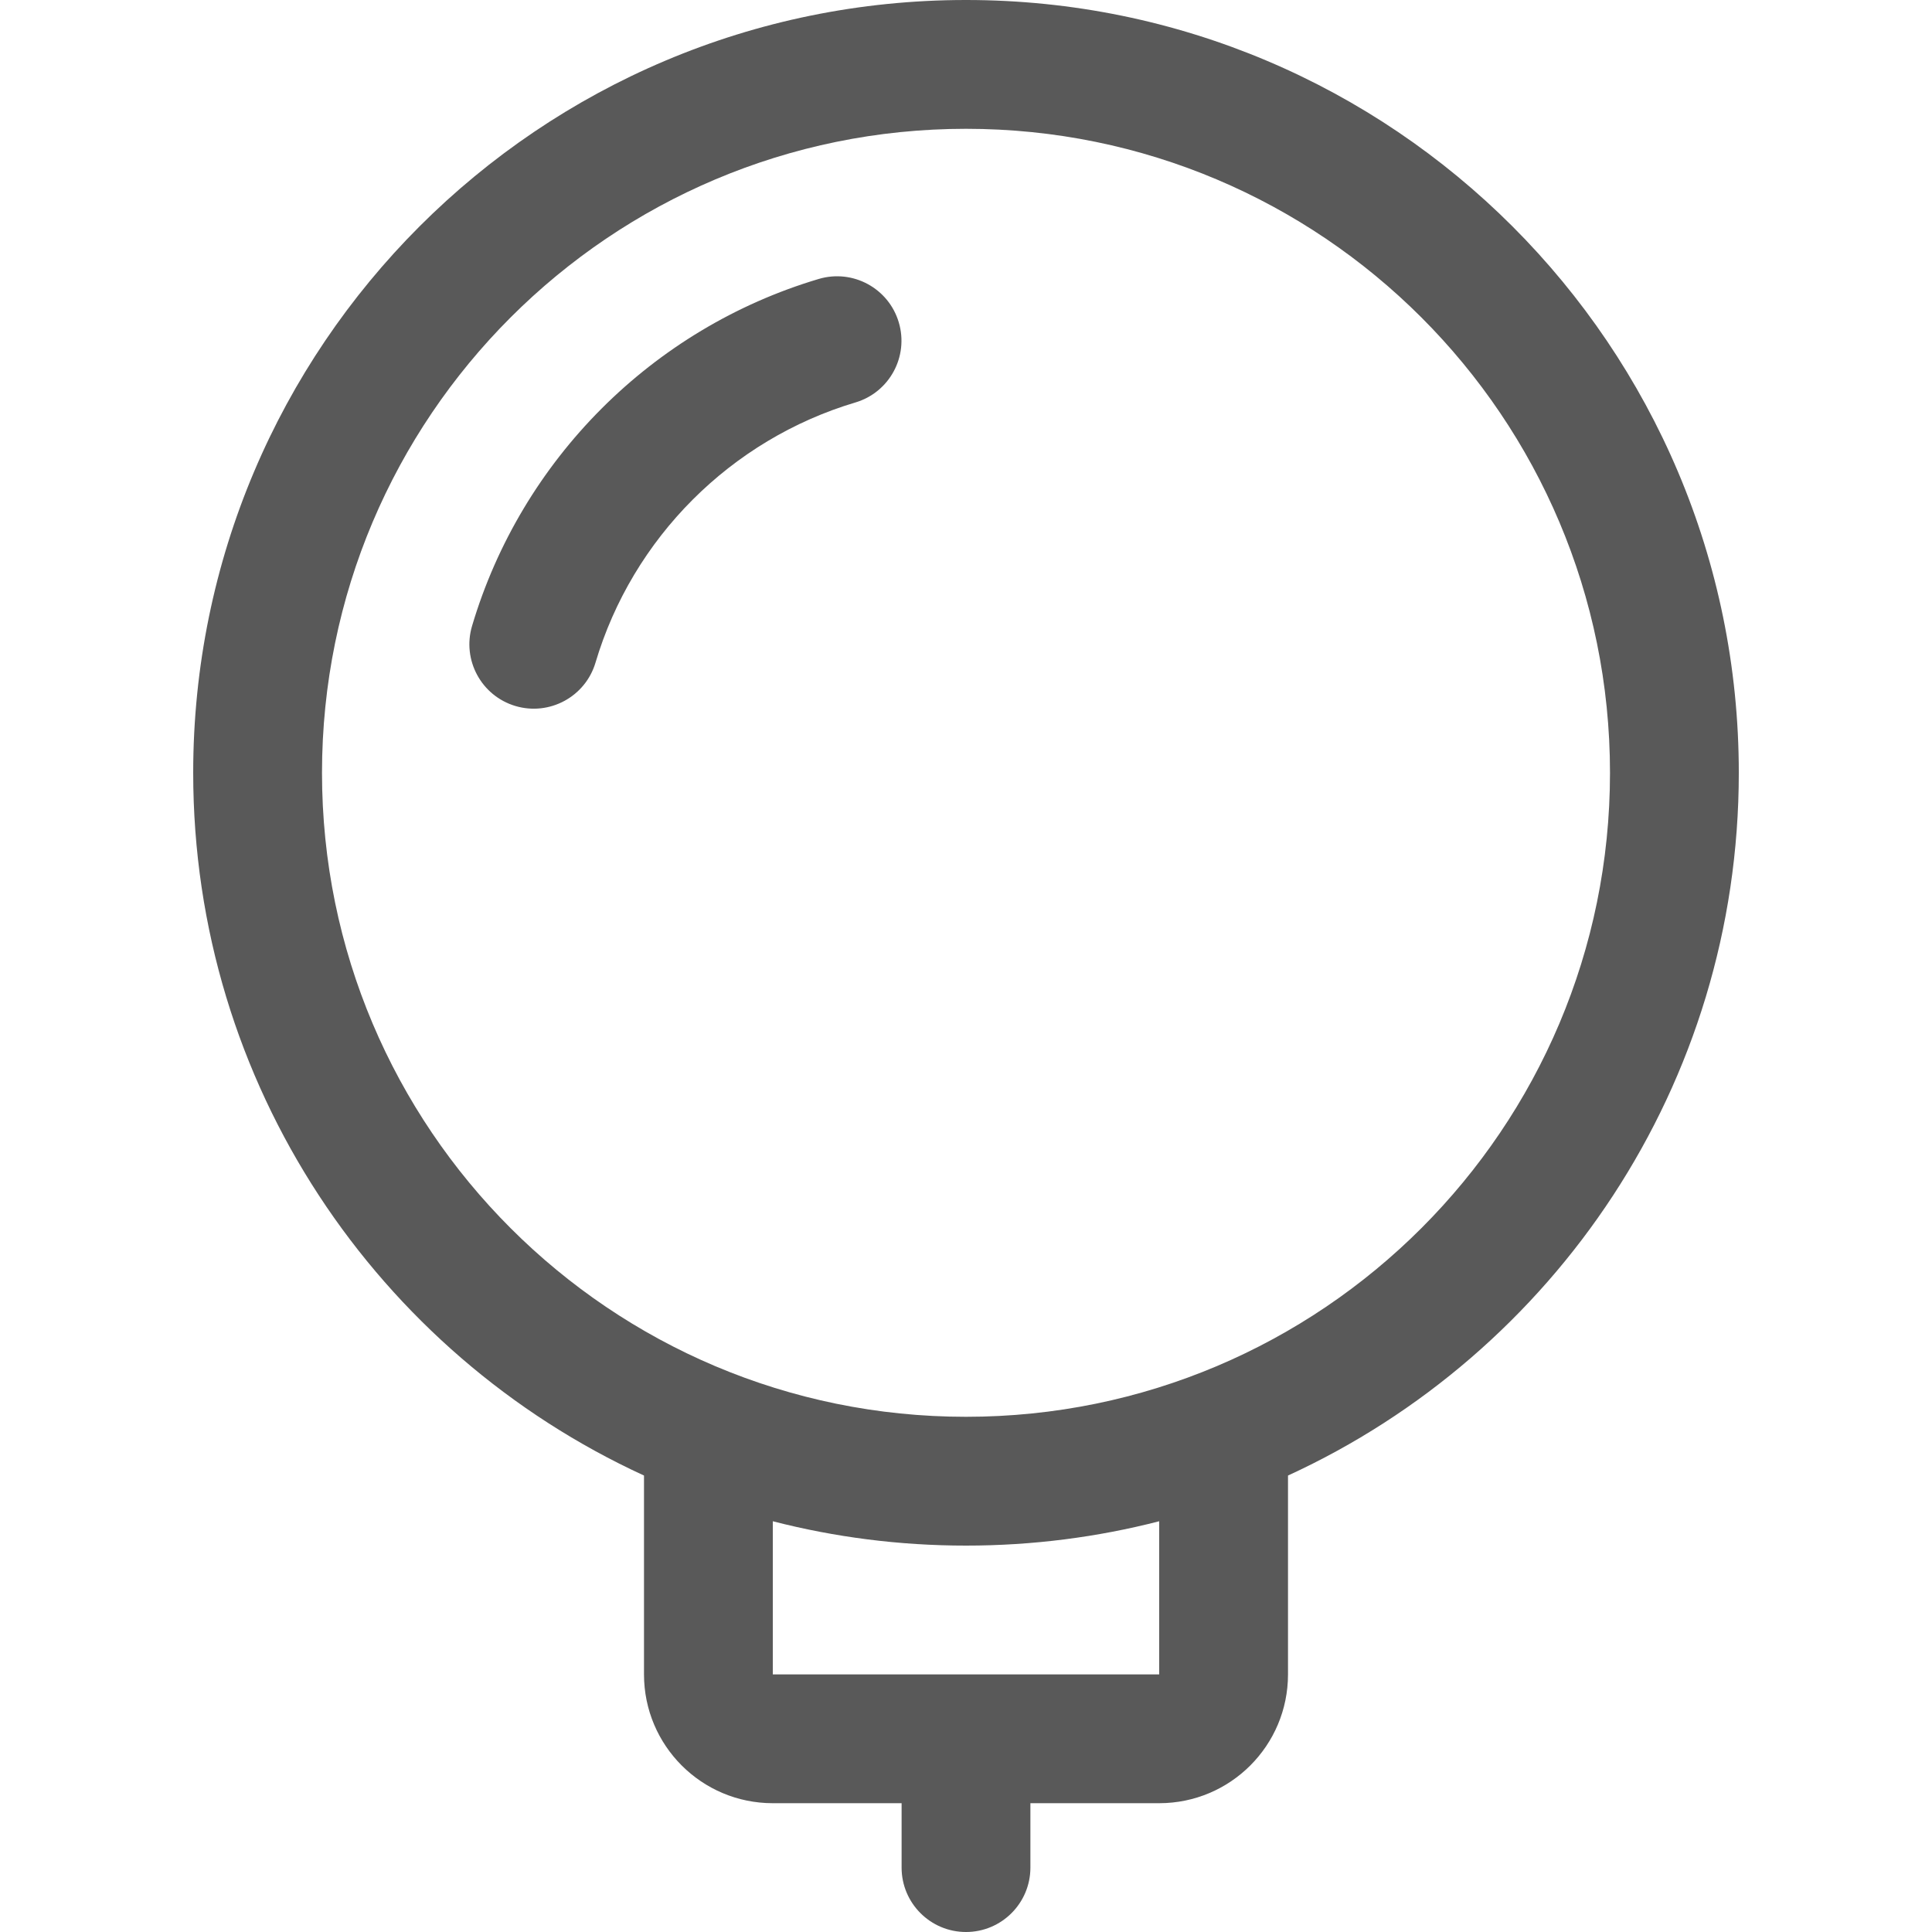 <?xml version="1.0" encoding="UTF-8"?>
<svg width="30px" height="30px" viewBox="0 0 30 30" version="1.1" xmlns="http://www.w3.org/2000/svg" xmlns:xlink="http://www.w3.org/1999/xlink">
    <!-- Generator: Sketch 55.1 (78136) - https://sketchapp.com -->
    <title>num_sample_name_tags</title>
    <desc>Created with Sketch.</desc>
    <g id="num_sample_name_tags" stroke="none" stroke-width="1" fill="none" fill-rule="evenodd">
        <g id="21-–-business-office">
            <rect id="body" x="0" y="0" width="30" height="30"></rect>
            <g id="icon" transform="translate(3, 0)" fill="#595959" fill-rule="nonzero">
                <path d="M11,28 L9,28 C7.895,28 7,27.105 7,26 L7,22.912 C2.869,21.016 0,16.843 0,12 C0,5.373 5.373,0 12,0 C18.627,0 24,5.373 24,12 C24,16.843 21.131,21.016 17,22.912 L17,26 C17,27.105 16.105,28 15,28 L13,28 L13,29 C13,29.552 12.552,30 12,30 C11.448,30 11,29.552 11,29 L11,28 Z M15,23.622 C14.041,23.869 13.036,24 12,24 C10.964,24 9.959,23.869 9,23.622 L9,26 L15,26 L15,23.622 L15,23.622 Z M12,22 C17.523,22 22,17.523 22,12 C22,6.477 17.523,2 12,2 C6.477,2 2,6.477 2,12 C2,17.523 6.477,22 12,22 Z M9.712,4.332 C10.242,4.174 10.799,4.476 10.956,5.005 C11.114,5.534 10.813,6.091 10.284,6.249 C8.349,6.825 6.822,8.354 6.247,10.289 C6.09,10.818 5.533,11.12 5.004,10.963 C4.475,10.806 4.173,10.249 4.33,9.72 C5.097,7.137 7.13,5.101 9.712,4.332 Z" id="Shape"></path>
            </g>
        </g>
    </g>
</svg>
